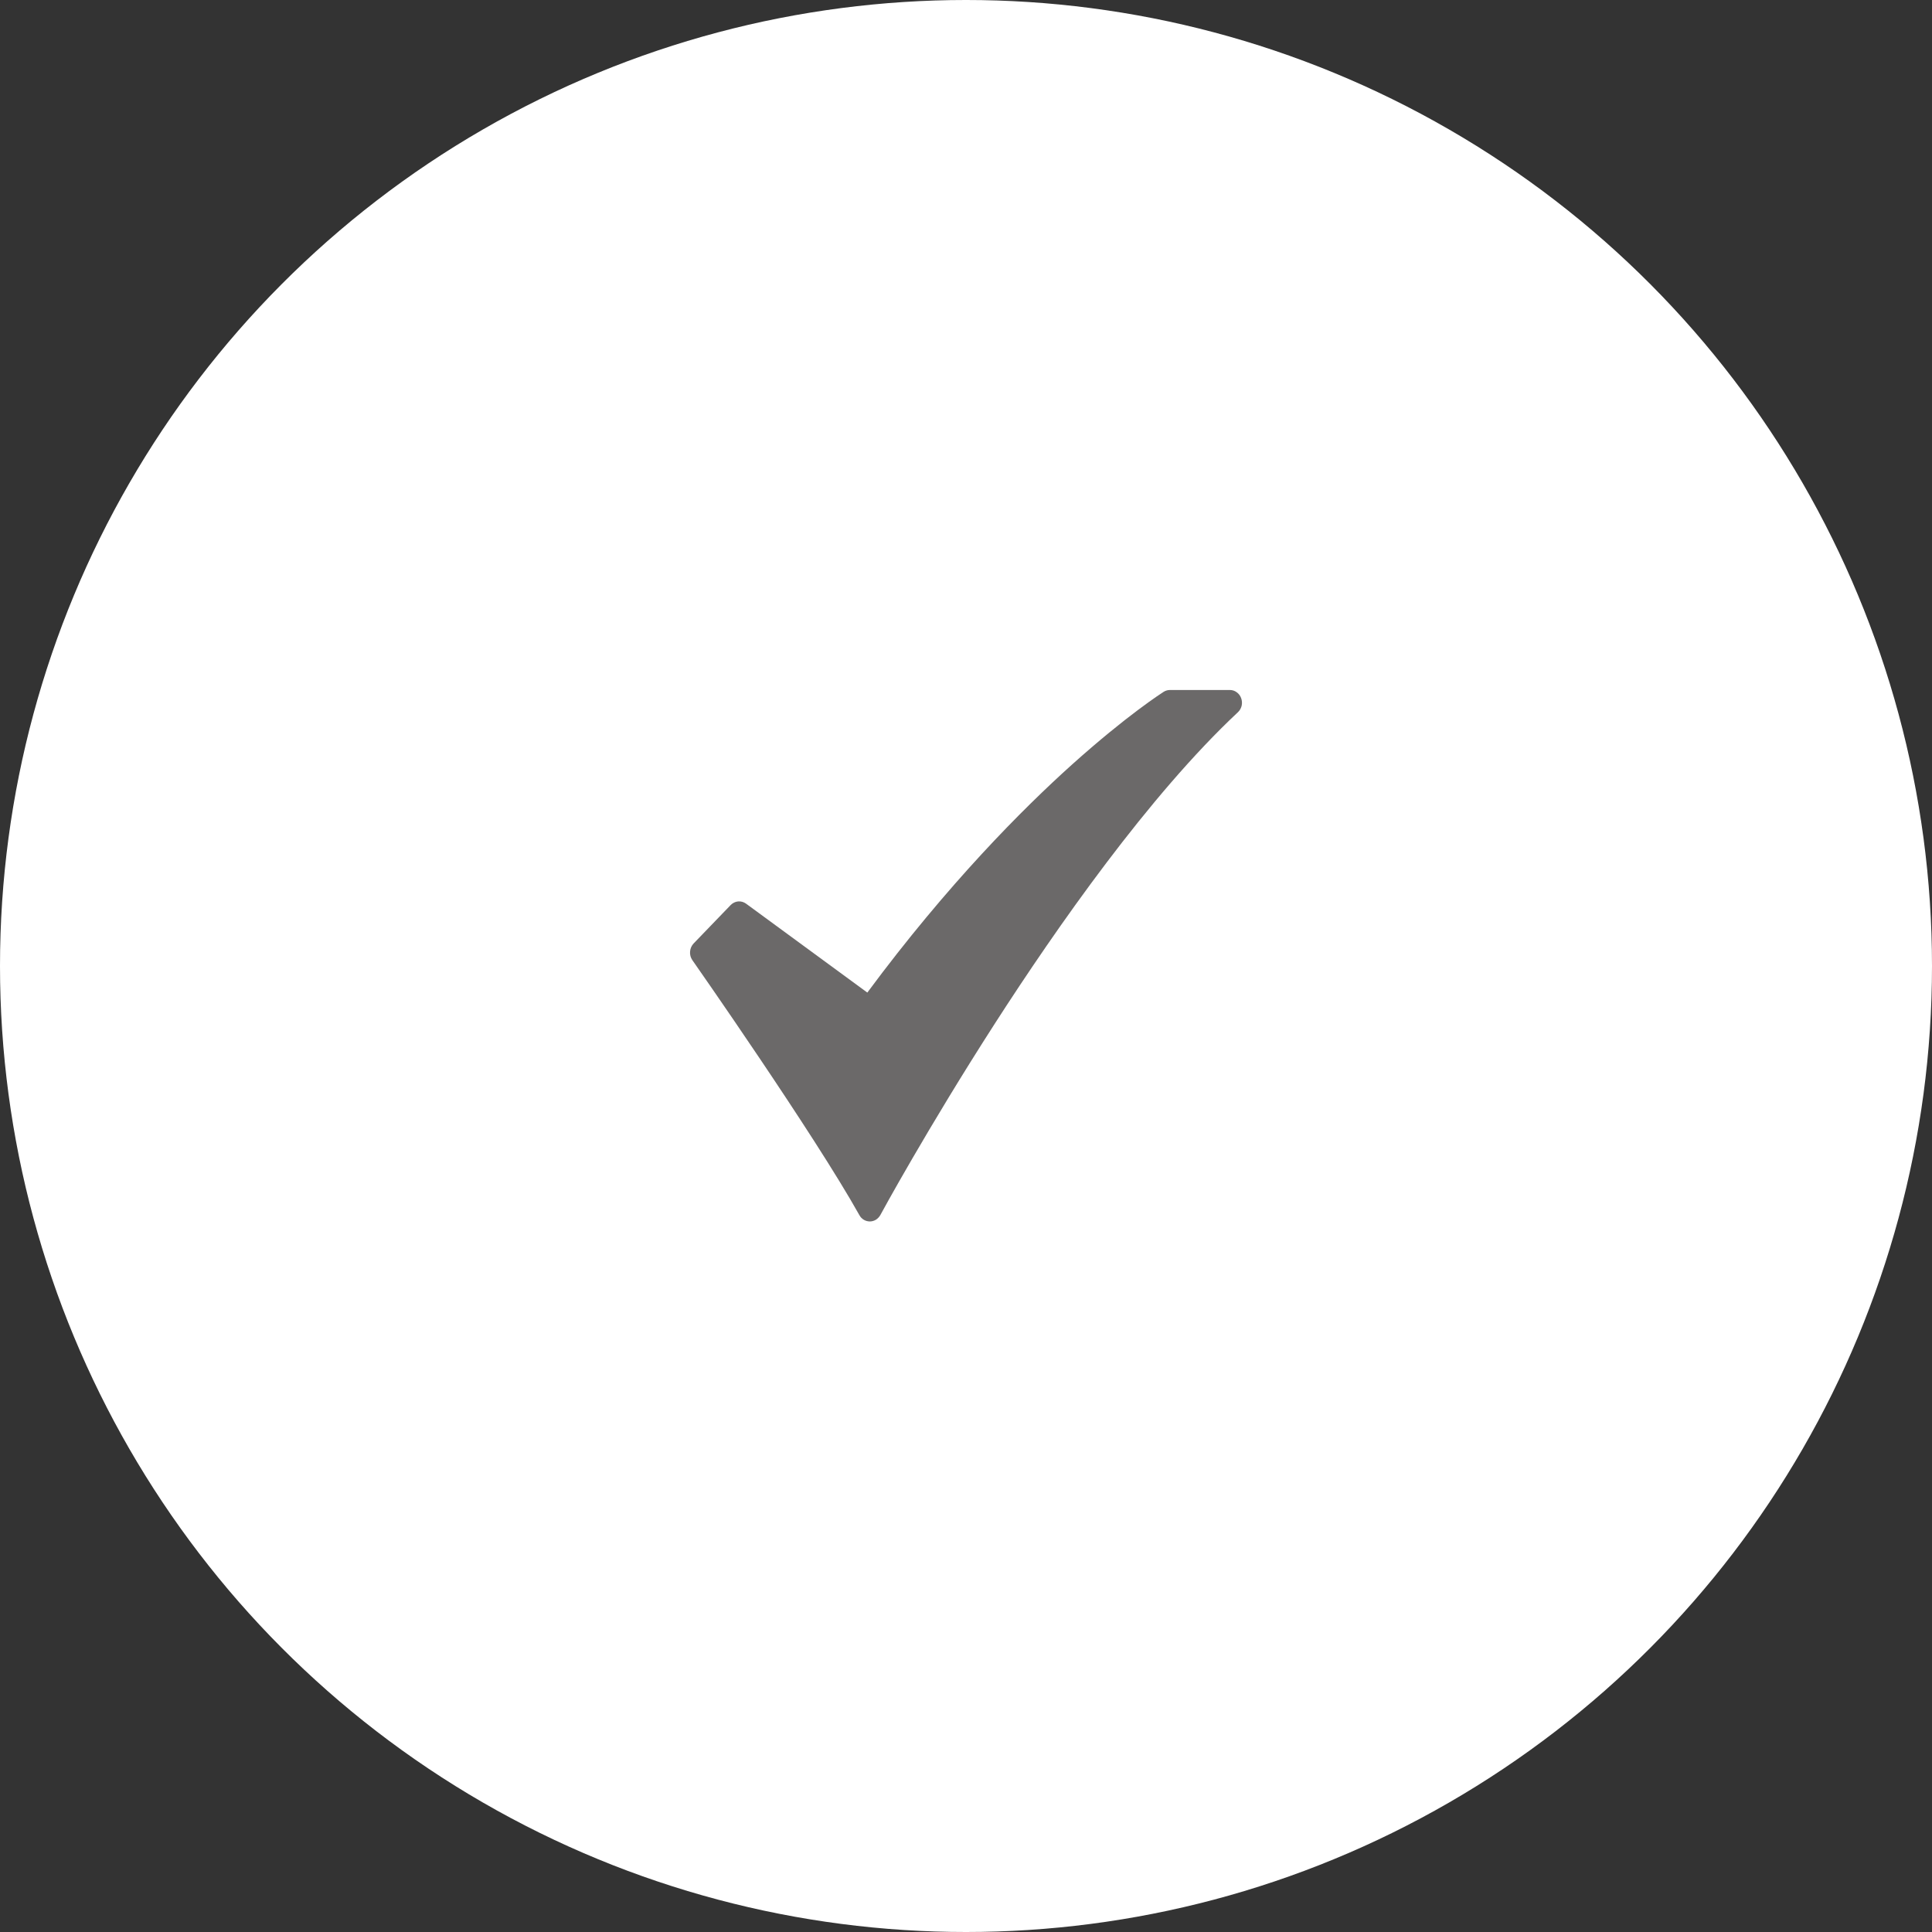 <?xml version="1.0" encoding="UTF-8"?> <svg xmlns="http://www.w3.org/2000/svg" width="28" height="28" viewBox="0 0 28 28" fill="none"><rect x="0" y="0" width="28" height="28" fill="#333333" stroke="none"/><circle cx="14" cy="14" r="14" fill="white"></circle><path d="M12.606 17.702C12.576 17.702 12.546 17.694 12.519 17.678C12.492 17.662 12.47 17.639 12.455 17.611C11.799 16.437 10.052 13.94 10.034 13.915C10.009 13.879 9.997 13.835 10.001 13.791C10.004 13.747 10.022 13.706 10.052 13.674L10.589 13.117C10.618 13.087 10.657 13.068 10.698 13.064C10.739 13.061 10.779 13.072 10.813 13.097L12.57 14.385C13.738 12.809 14.823 11.722 15.536 11.081C16.336 10.363 16.844 10.04 16.865 10.026C16.892 10.009 16.924 10 16.956 10H17.825C17.86 10 17.895 10.011 17.924 10.033C17.953 10.054 17.976 10.084 17.988 10.119C18.001 10.154 18.003 10.192 17.995 10.228C17.986 10.264 17.968 10.297 17.941 10.322C16.653 11.527 15.314 13.442 14.417 14.836C13.442 16.352 12.765 17.596 12.759 17.609C12.743 17.637 12.721 17.66 12.695 17.677C12.668 17.693 12.638 17.702 12.607 17.702L12.606 17.702Z" fill="#6B6969"></path></svg> 